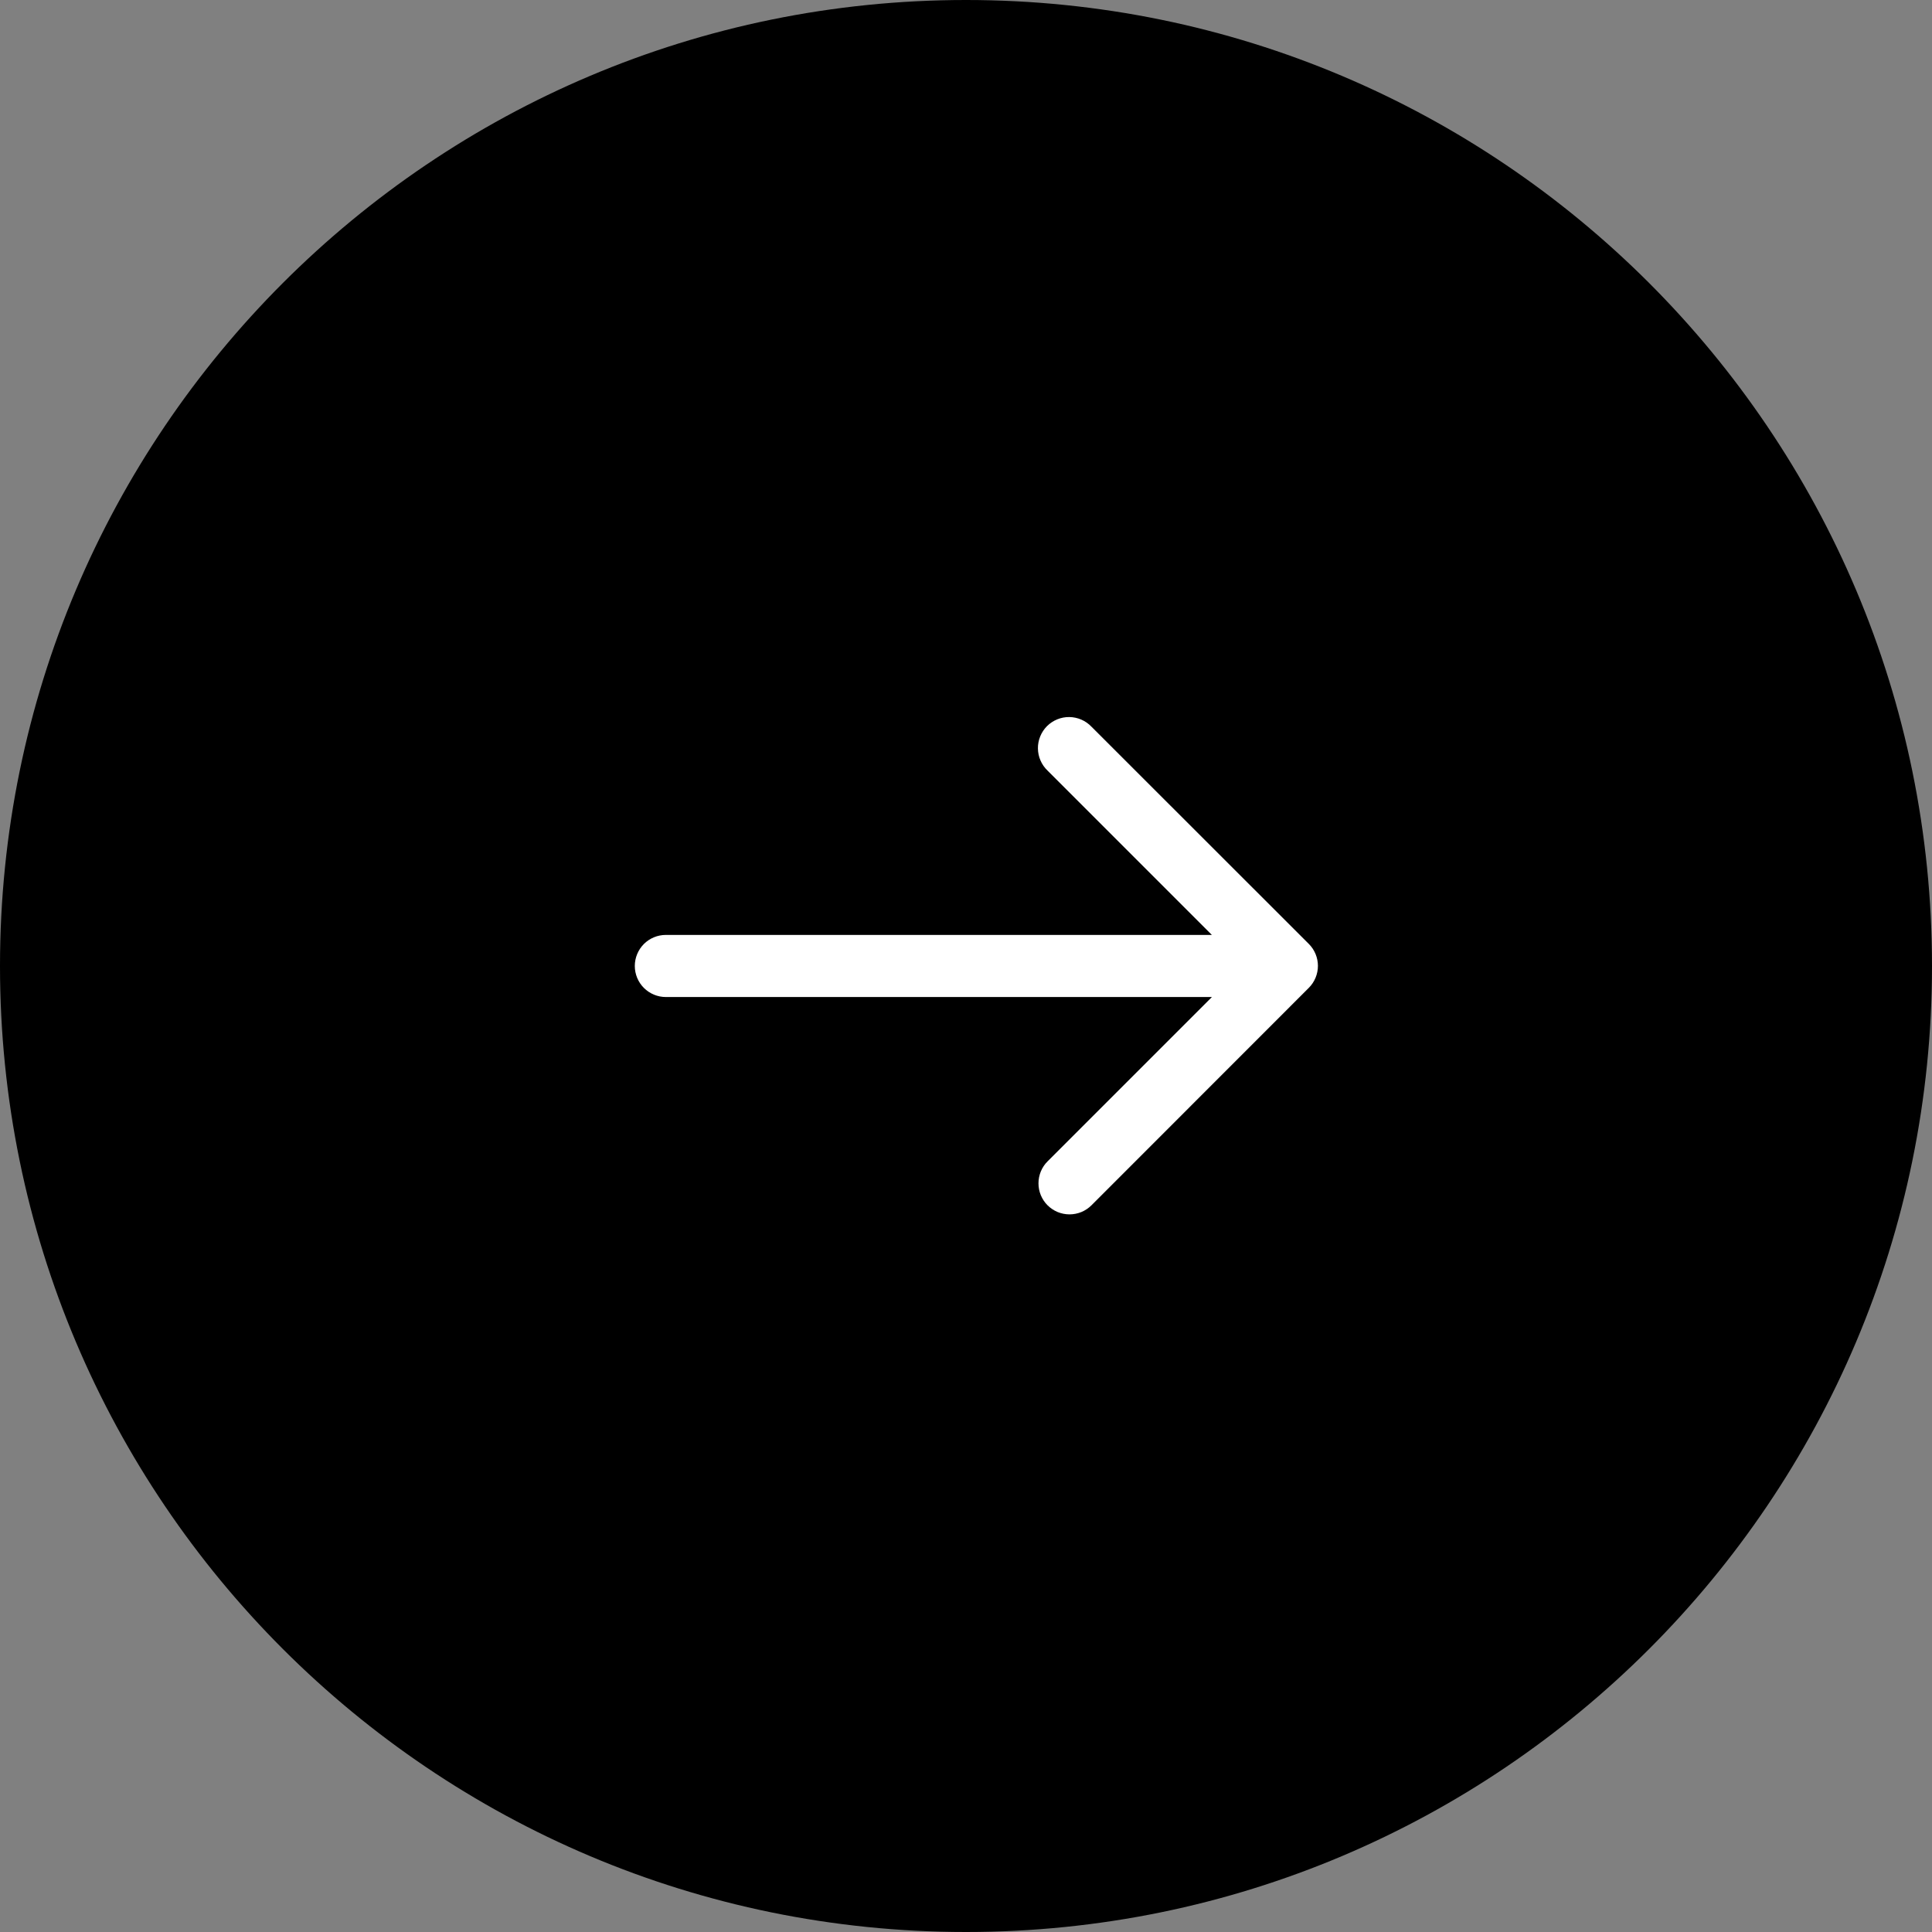 <svg width="70" height="70" viewBox="0 0 70 70" fill="none" xmlns="http://www.w3.org/2000/svg">
<rect x="0" y="0" width="70" height="70" fill="#808080" stroke="none"/>
<path d="M70 35C70 15.67 54.33 0 35 0C15.67 0 0 15.67 0 35C0 54.33 15.67 70 35 70C54.33 70 70 54.33 70 35Z" fill="black"/>
<path d="M24.125 33.875H43.909L37.955 27.92C37.846 27.817 37.759 27.692 37.7 27.555C37.639 27.417 37.608 27.269 37.606 27.119C37.604 26.969 37.632 26.82 37.689 26.681C37.745 26.542 37.829 26.416 37.935 26.309C38.042 26.203 38.168 26.12 38.307 26.063C38.446 26.006 38.595 25.978 38.745 25.98C38.895 25.982 39.043 26.014 39.181 26.074C39.318 26.134 39.443 26.221 39.546 26.33L47.421 34.2C47.526 34.304 47.608 34.428 47.665 34.565C47.721 34.701 47.751 34.848 47.751 34.995C47.751 35.143 47.721 35.289 47.665 35.426C47.608 35.562 47.526 35.687 47.421 35.791L39.546 43.67C39.441 43.774 39.318 43.857 39.181 43.914C39.044 43.97 38.898 43.999 38.751 43.999C38.603 43.999 38.456 43.97 38.32 43.914C38.184 43.857 38.059 43.774 37.955 43.67C37.85 43.566 37.768 43.441 37.711 43.305C37.655 43.169 37.626 43.022 37.626 42.874C37.626 42.727 37.655 42.58 37.711 42.444C37.768 42.307 37.85 42.183 37.955 42.079L43.91 36.124H24.125C23.827 36.124 23.541 36.005 23.329 35.794C23.119 35.584 23 35.297 23 34.999C23 34.701 23.119 34.414 23.329 34.203C23.541 33.992 23.827 33.874 24.125 33.874V33.875Z" fill="white"/>
</svg>
